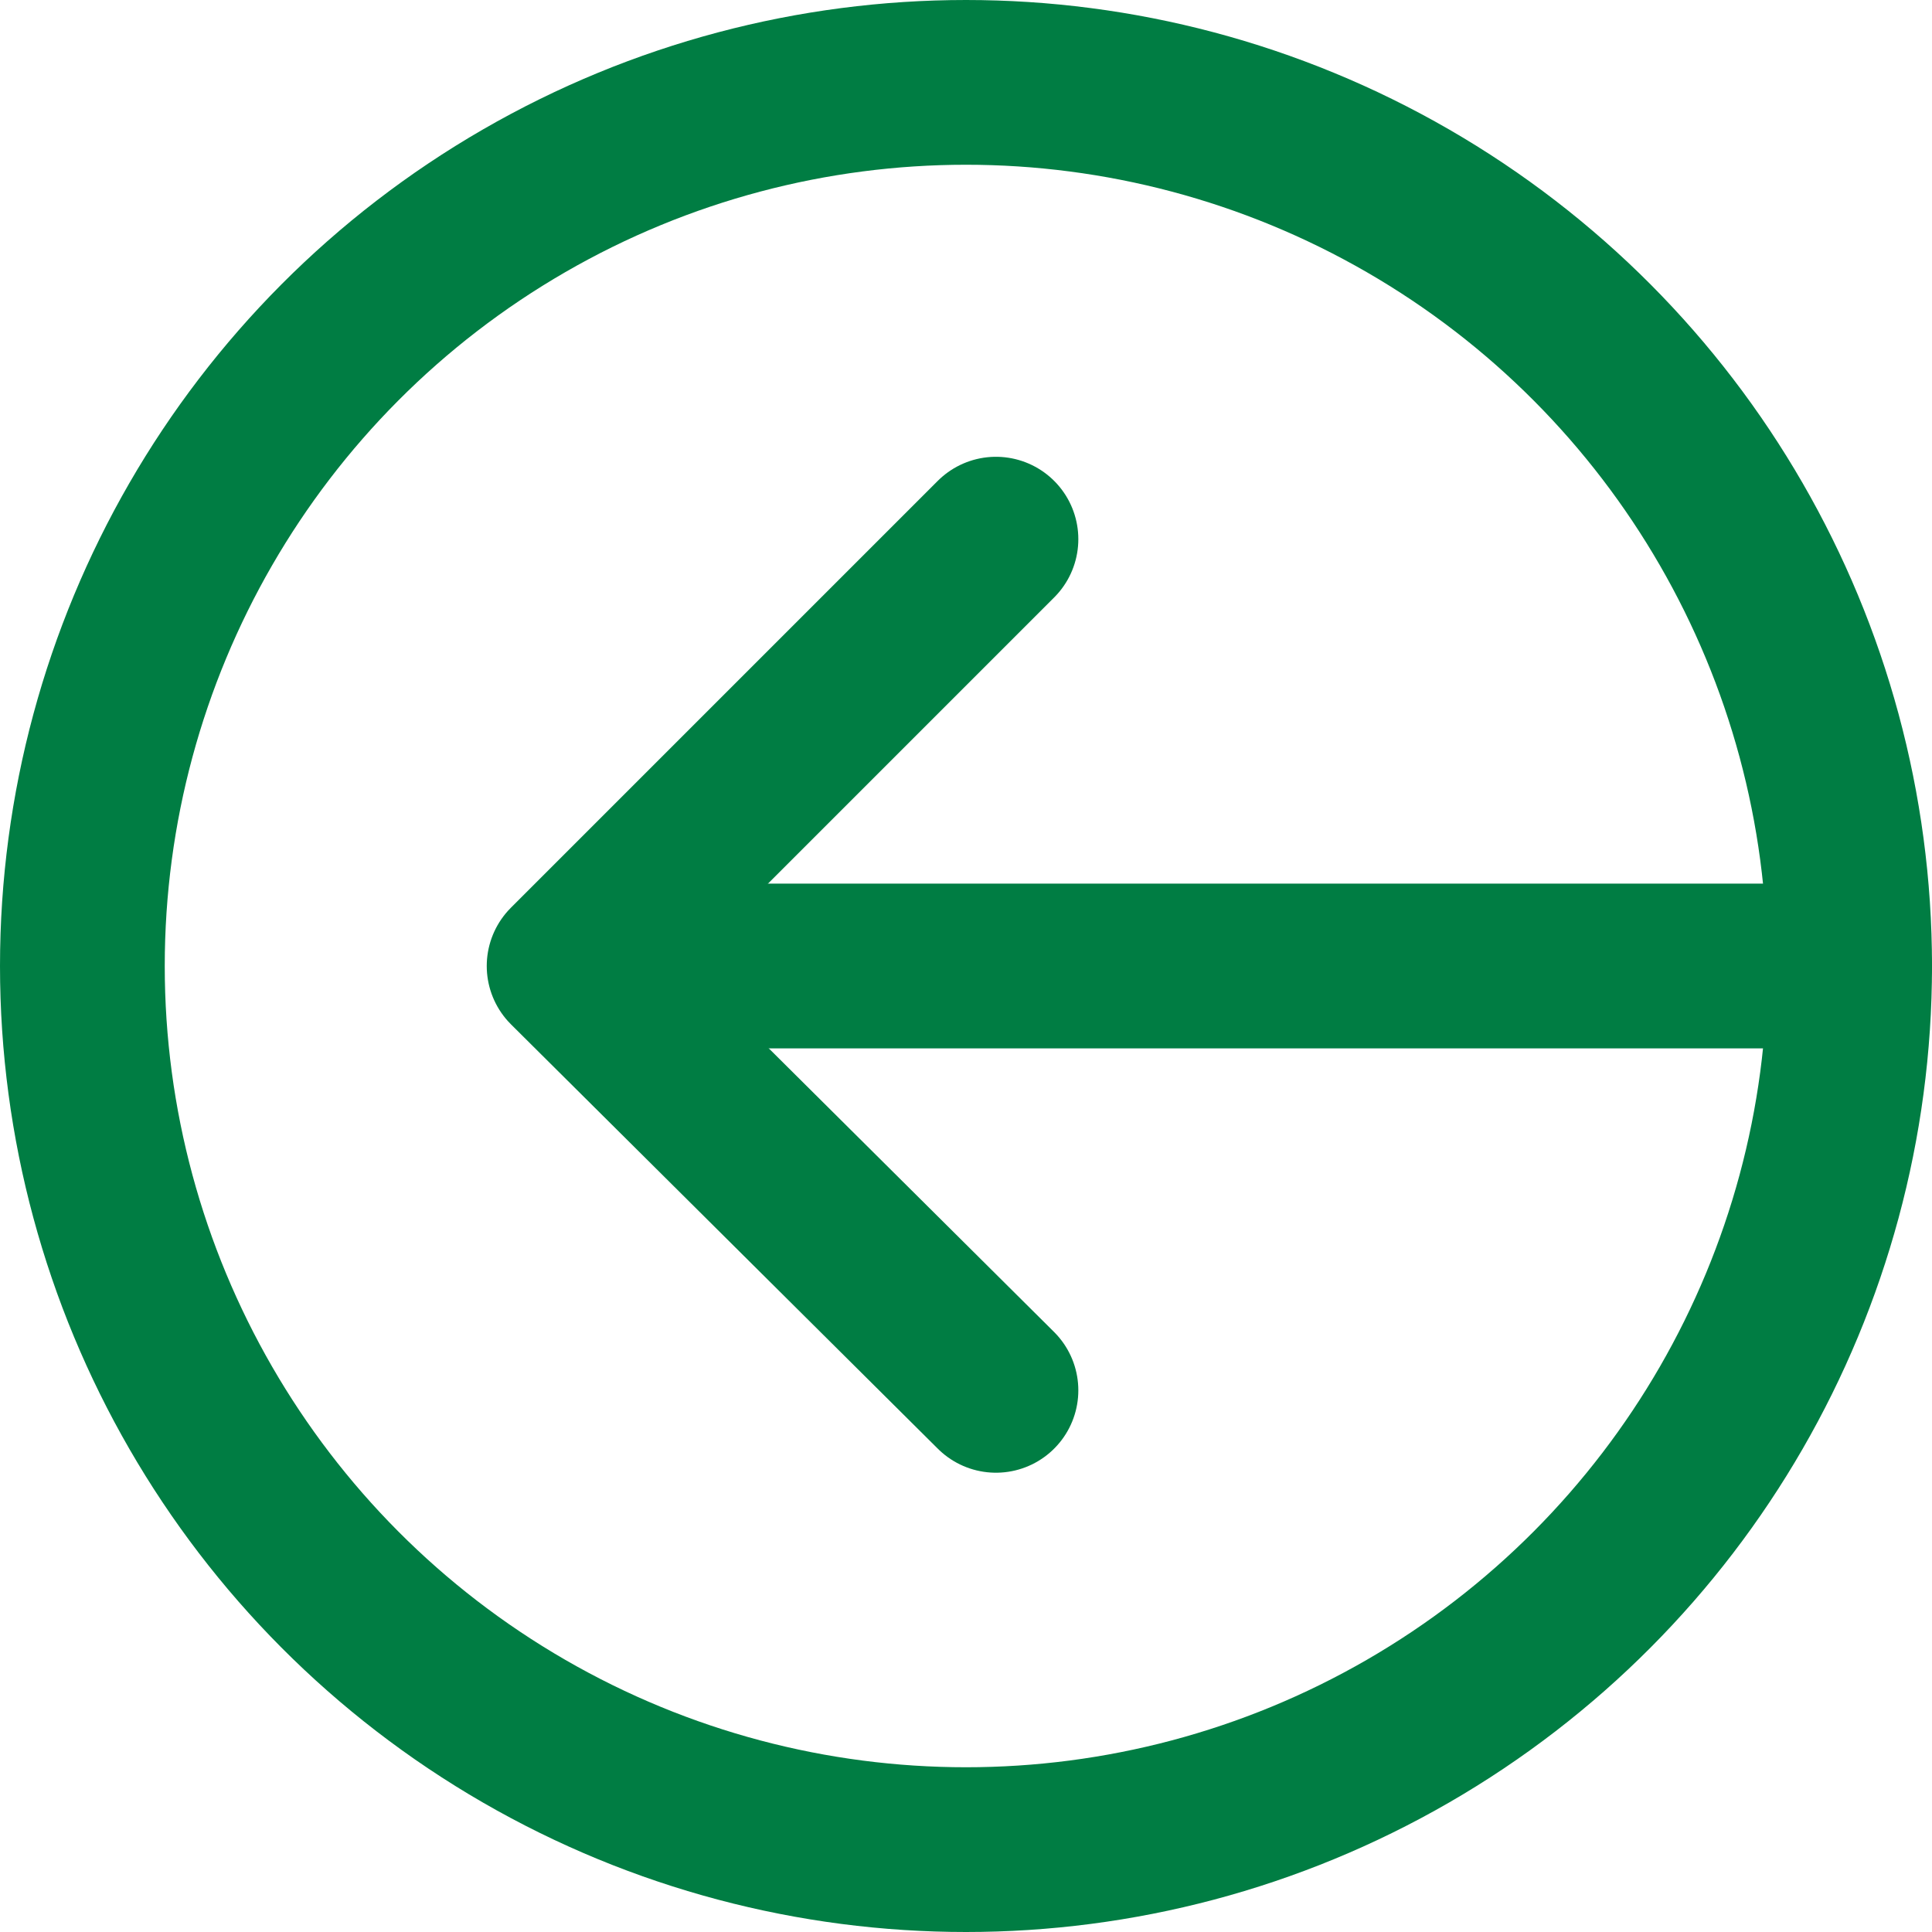 <svg xmlns="http://www.w3.org/2000/svg" viewBox="0 0 7.74 7.74"><defs><style>.cls-1,.cls-2{fill:none;stroke:#007d43;stroke-width:0.66px;}.cls-1{stroke-miterlimit:10;}.cls-2{stroke-linecap:round;stroke-linejoin:round;}</style></defs><g id="Layer_2" data-name="Layer 2"><g id="Copy_Graphics" data-name="Copy &amp; Graphics"><circle class="cls-1" cx="3.87" cy="3.87" r="3.54"/><polyline class="cls-2" points="3.99 5.57 2.28 3.87 3.99 2.16"/><line class="cls-2" x1="2.5" y1="3.87" x2="7.41" y2="3.87"/></g></g></svg>